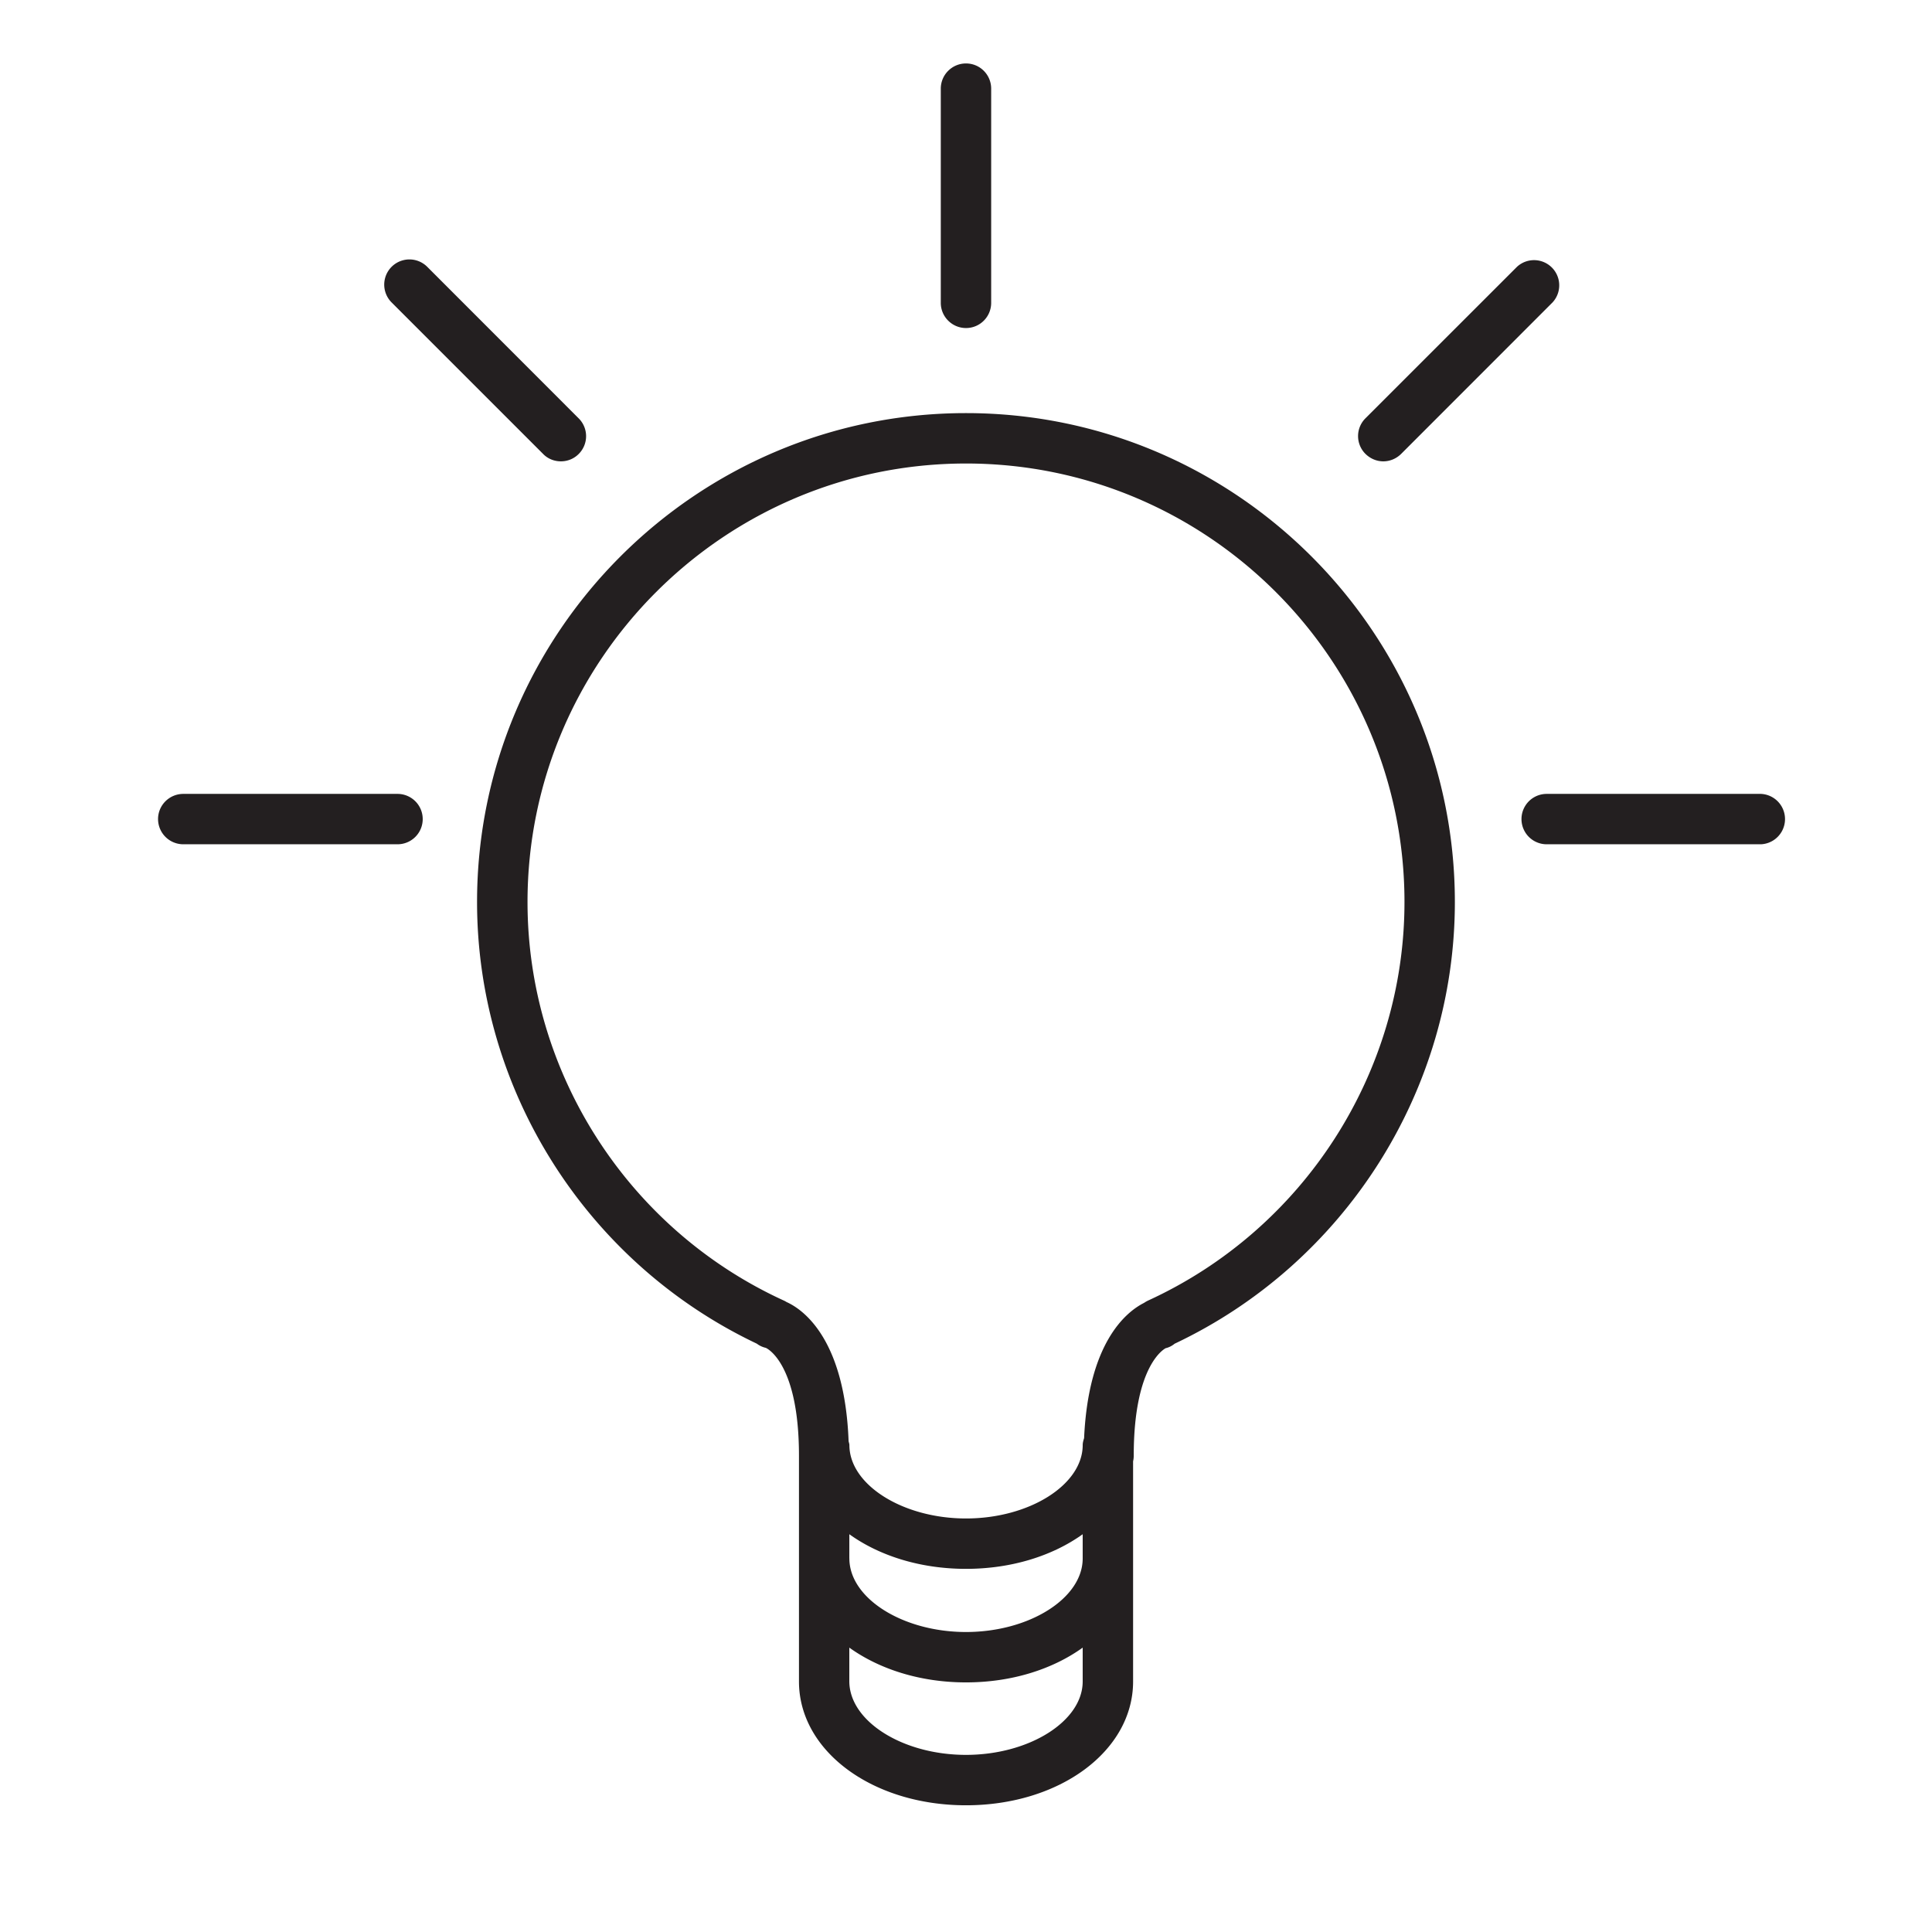 <?xml version="1.0"?>
<svg xmlns="http://www.w3.org/2000/svg" viewBox="0 0 97.131 97.127" width="55" height="55"><g fill="#231F20"><path d="M48.565 20.767c-13.554 0-24.581 11.026-24.581 24.58 0 9.464 5.508 18.141 14.062 22.202.135.1.28.172.455.212.012.007 1.667.707 1.667 5.425v11.347c0 3.492 3.684 6.225 8.398 6.225 4.709 0 8.4-2.732 8.4-6.225V73.466a1.21 1.21 0 00.032-.28c0-4.673 1.618-5.404 1.597-5.404h-.005c.177-.04.331-.12.464-.229 8.568-4.051 14.089-12.739 14.089-22.206 0-13.555-11.027-24.58-24.578-24.58zm0 58.105c2.305 0 4.363-.662 5.867-1.741v1.219c0 2.004-2.685 3.697-5.867 3.697-3.175 0-5.863-1.693-5.863-3.697l-.002-.018v-1.201c1.501 1.079 3.559 1.741 5.865 1.741zm0 9.352c-3.183 0-5.866-1.691-5.866-3.704v-1.688c1.501 1.078 3.559 1.748 5.866 1.748 2.305 0 4.363-.665 5.867-1.748v1.7c.001 2-2.688 3.692-5.867 3.692zm9.16-22.843a1.461 1.461 0 00-.207.119c-.927.465-2.8 2.028-3.015 6.8-.035.114-.07.225-.07.347 0 2.002-2.685 3.692-5.867 3.692-3.175 0-5.863-1.69-5.863-3.692 0-.069-.03-.133-.04-.2-.192-5.078-2.238-6.596-3.123-6.991a.792.792 0 00-.12-.067c-7.836-3.579-12.899-11.446-12.899-20.041 0-12.155 9.887-22.047 22.045-22.047 12.155 0 22.044 9.892 22.044 22.047-.001 8.582-5.056 16.443-12.885 20.033zM19.985 39.911H9.217c-.7 0-1.271.564-1.271 1.267a1.27 1.27 0 001.271 1.266h10.769a1.266 1.266 0 10-.001-2.533zM88.535 39.911H77.759a1.265 1.265 0 100 2.533h10.776a1.268 1.268 0 000-2.533zM27.307 22.822c.24.248.567.37.894.37.322 0 .647-.122.892-.37a1.262 1.262 0 000-1.791l-7.614-7.619a1.266 1.266 0 10-1.791 1.791l7.619 7.619zM69.545 23.192c.325 0 .645-.127.895-.372l7.613-7.617a1.266 1.266 0 00-1.787-1.791l-7.616 7.614a1.263 1.263 0 000 1.793c.251.245.571.373.895.373zM48.565 16.49c.702 0 1.266-.567 1.266-1.266V4.455c0-.699-.563-1.267-1.266-1.267-.698 0-1.267.567-1.267 1.267v10.769c0 .699.57 1.266 1.267 1.266z"/></g></svg>
